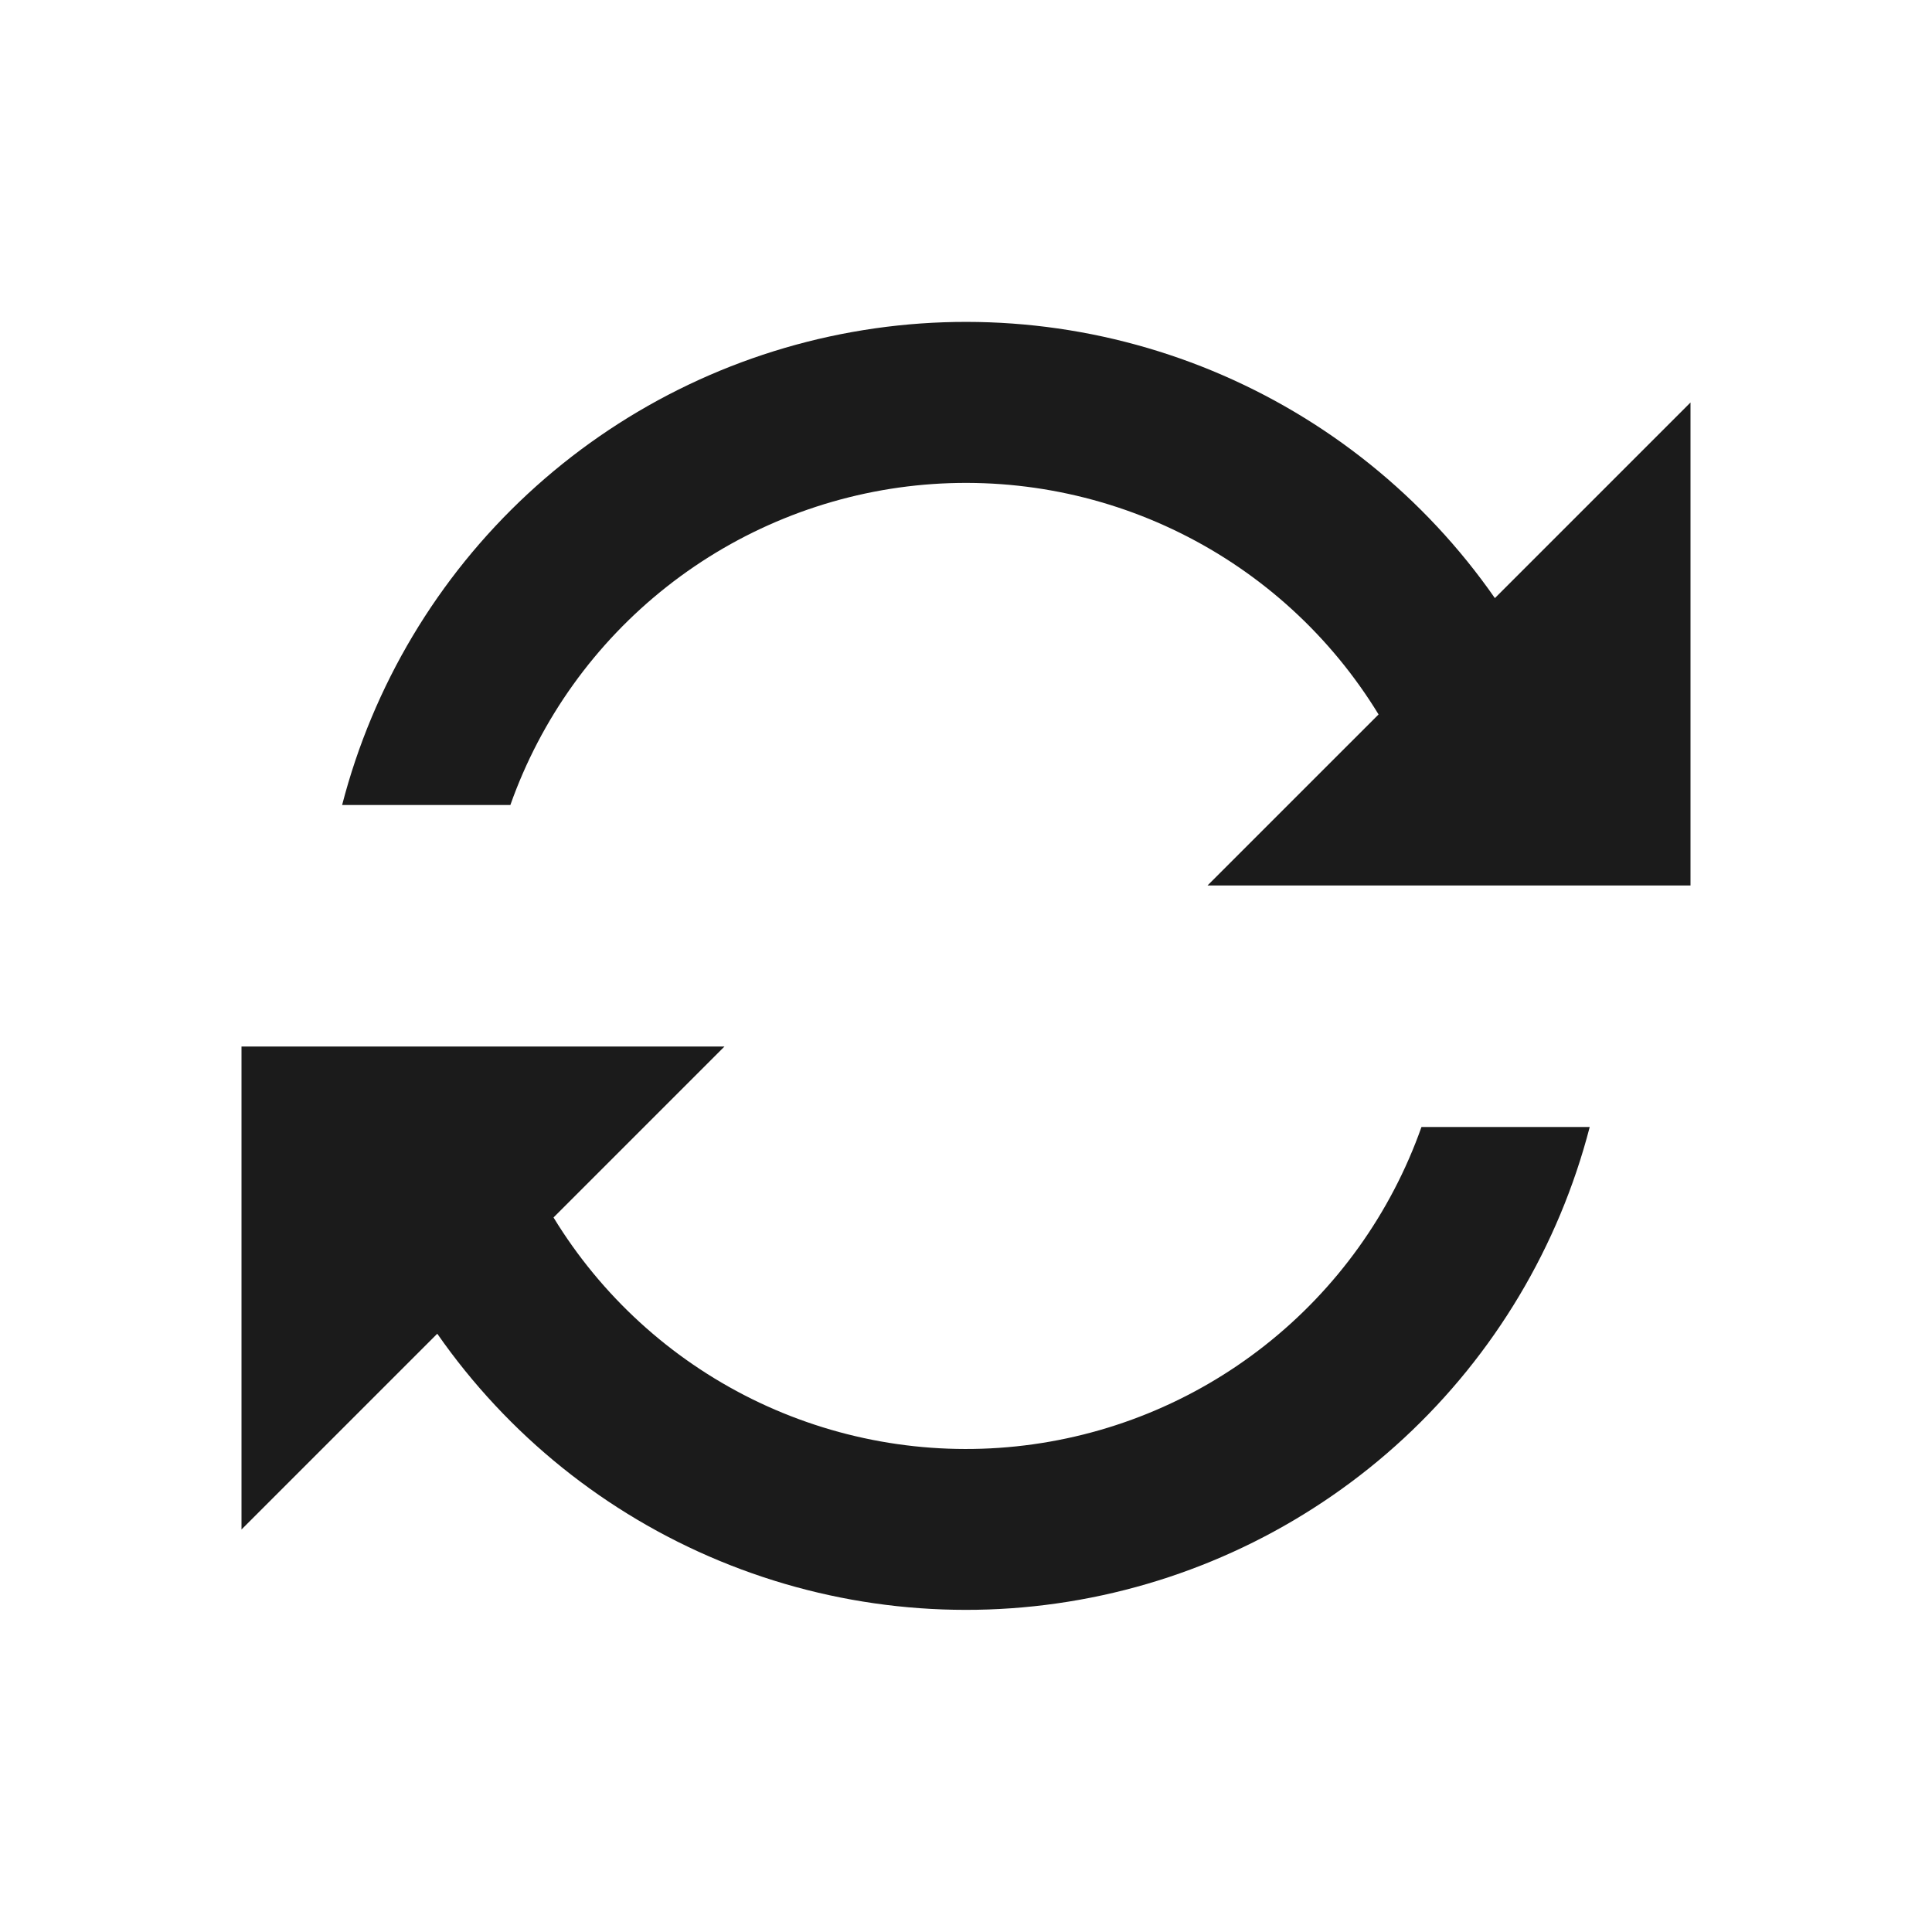 <svg width="48" height="48" viewBox="0 0 48 48" fill="none" xmlns="http://www.w3.org/2000/svg">
<path fill-rule="evenodd" clip-rule="evenodd" d="M13.752 30.248C14.934 32.185 16.641 33.748 18.675 34.755C20.709 35.761 22.987 36.171 25.244 35.935C27.501 35.7 29.646 34.83 31.428 33.425C33.211 32.021 34.559 30.14 35.316 28H39.496C38.729 30.965 37.128 33.647 34.882 35.729C32.636 37.811 29.84 39.205 26.826 39.745C23.812 40.286 20.706 39.951 17.877 38.779C15.047 37.608 12.614 35.649 10.864 33.136L6 38V26H18L13.752 30.248ZM34.25 17.75C33.067 15.812 31.36 14.25 29.325 13.243C27.291 12.236 25.012 11.827 22.754 12.062C20.497 12.298 18.352 13.169 16.569 14.574C14.786 15.978 13.437 17.86 12.68 20H8.5C9.267 17.034 10.868 14.351 13.114 12.268C15.361 10.185 18.157 8.79 21.172 8.249C24.187 7.708 27.294 8.043 30.125 9.215C32.955 10.387 35.39 12.346 37.14 14.86L42 10V22H30L34.25 17.75Z" fill="#1B1B1B"/>
</svg>
